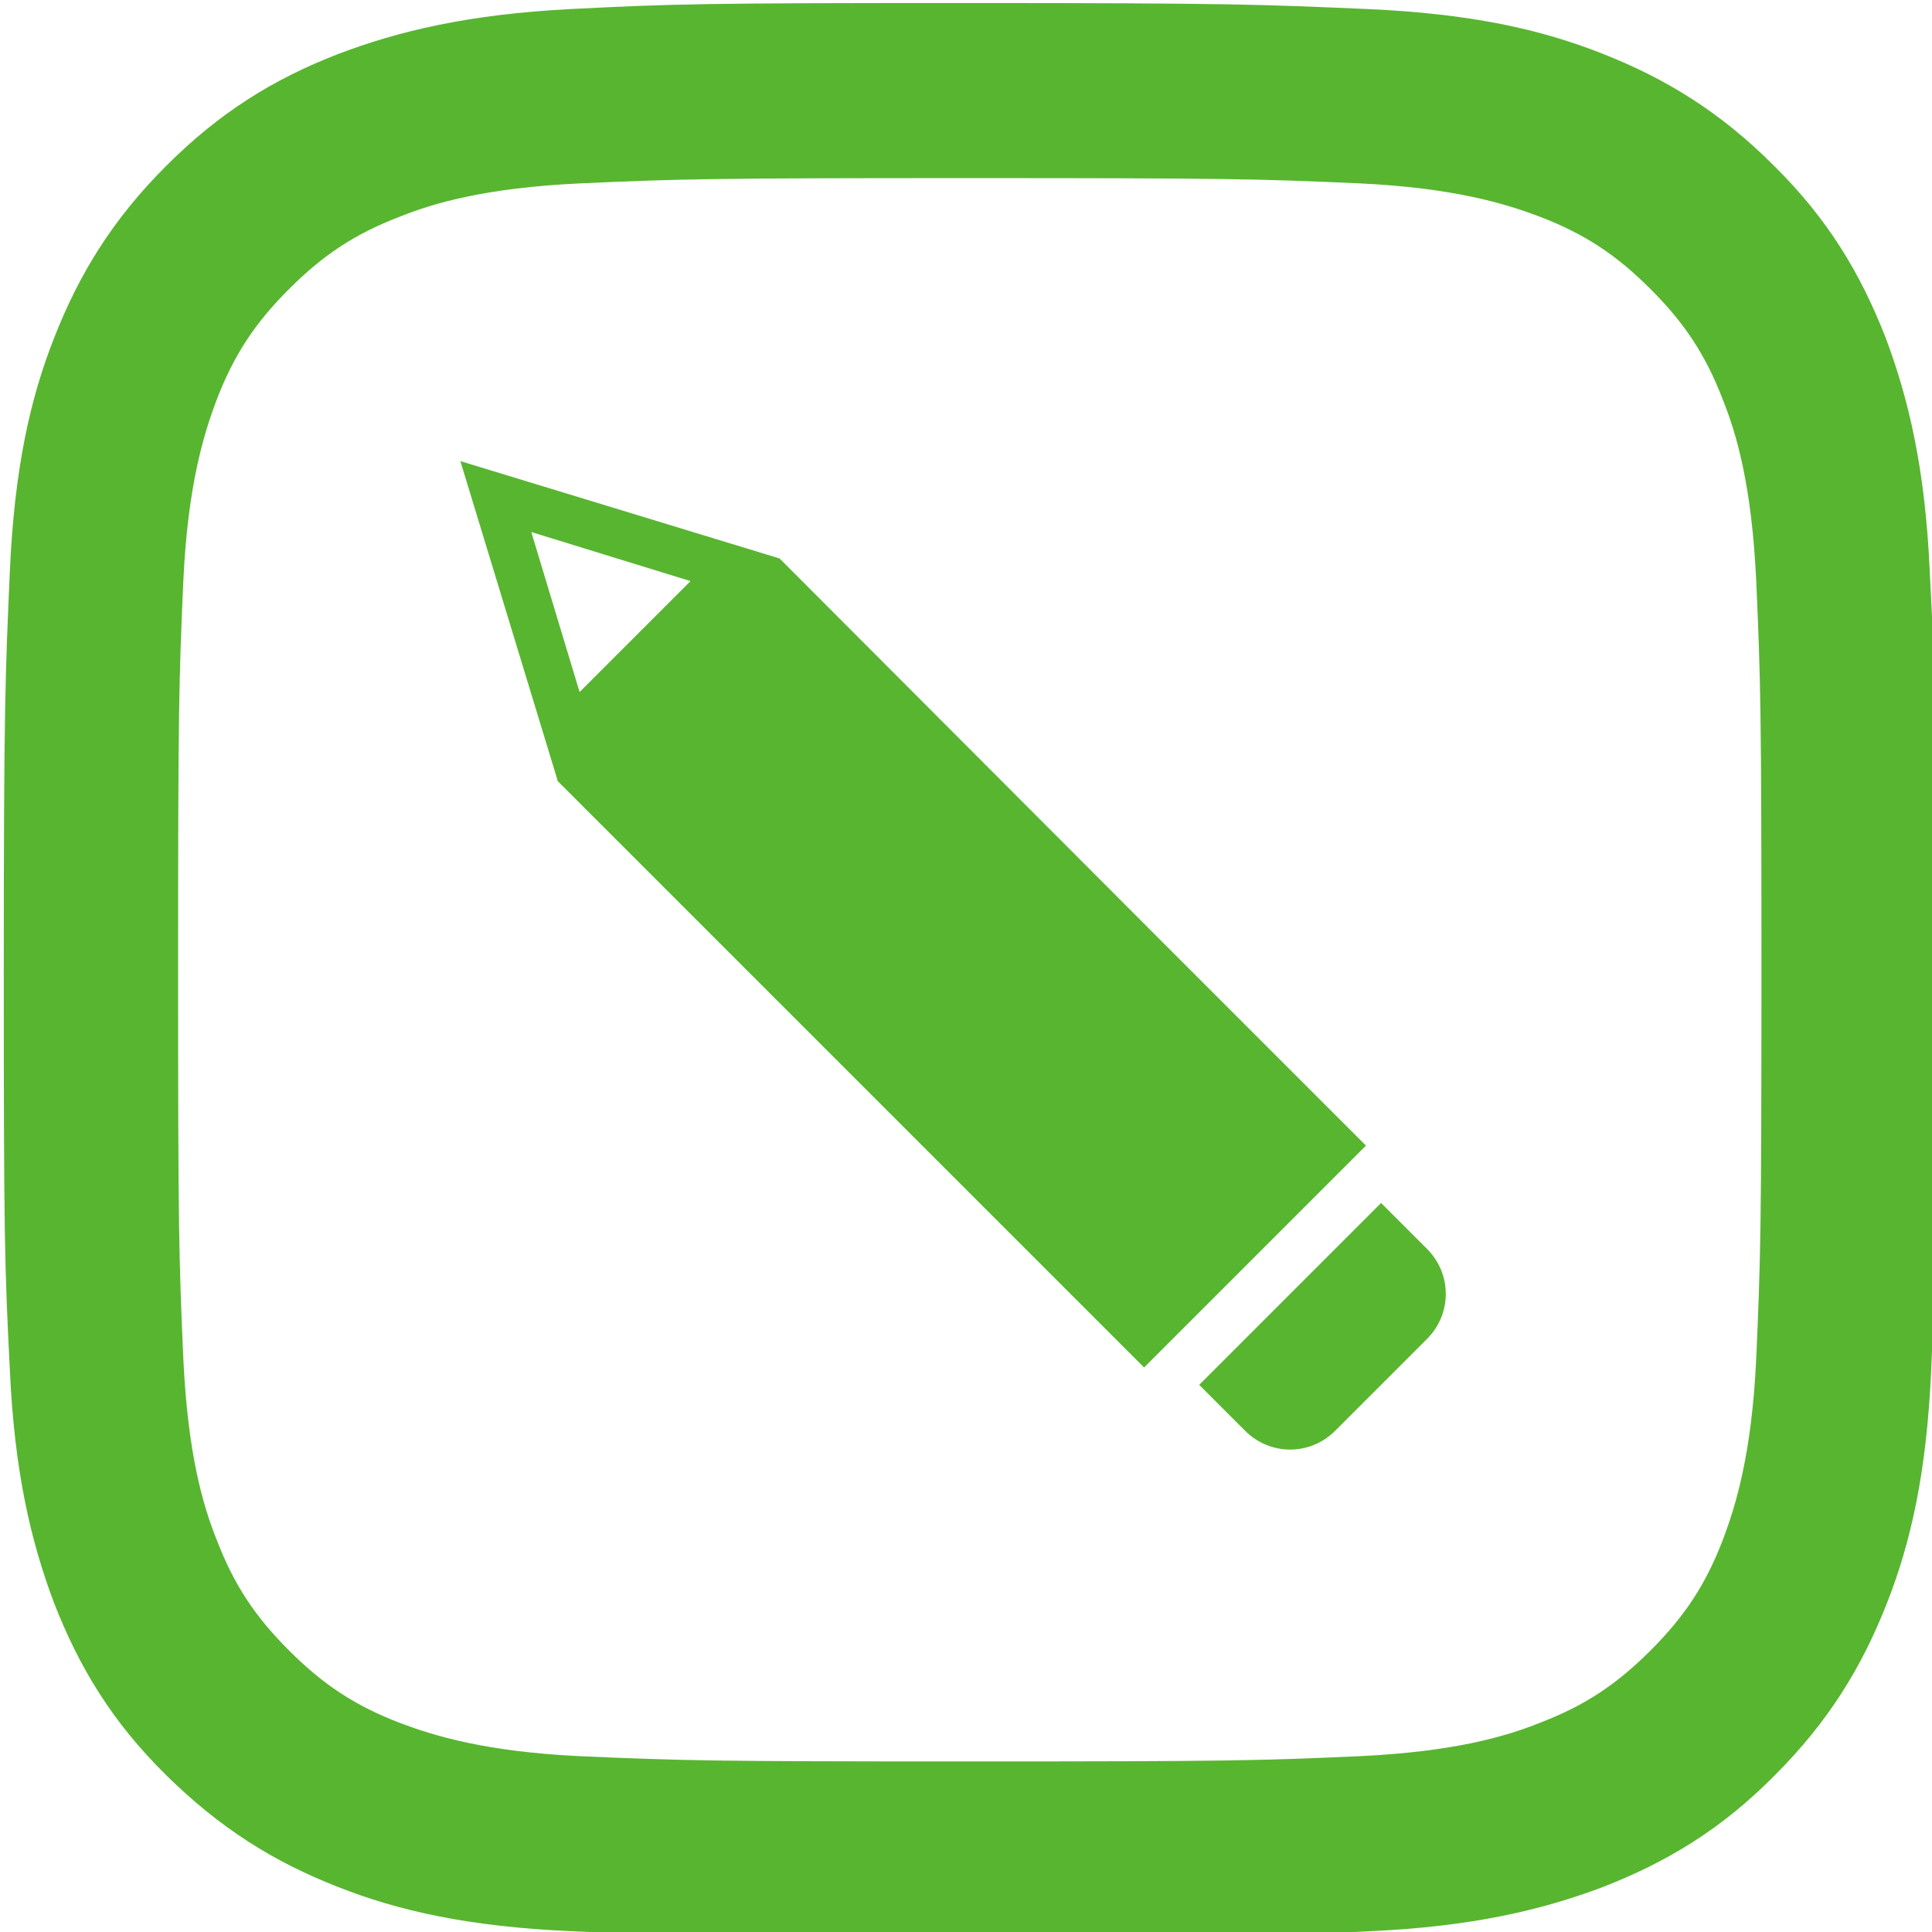 <?xml version="1.0" encoding="utf-8"?>
<!-- Generator: Adobe Illustrator 25.2.1, SVG Export Plug-In . SVG Version: 6.00 Build 0)  -->
<svg version="1.1" id="_x32_" xmlns="http://www.w3.org/2000/svg" xmlns:xlink="http://www.w3.org/1999/xlink" x="0px" y="0px"
	 viewBox="0 0 256 256" style="enable-background:new 0 0 256 256;" xml:space="preserve">
<style type="text/css">
	.st0{fill:#58B530;}
</style>
<path class="st0" d="M255.7,75.7c-0.6-13.6-2.8-22.9-5.9-31.1c-3.3-8.4-7.6-15.6-14.8-22.7c-7.1-7.1-14.3-11.5-22.7-14.8
	c-8.1-3.2-17.4-5.3-31.1-5.9c-13.7-0.6-18-0.8-52.8-0.8c-34.8,0-39.1,0.1-52.8,0.8C62.1,1.9,52.8,4.1,44.7,7.2
	C36.2,10.5,29.1,14.9,22,22c-7.1,7.1-11.5,14.3-14.8,22.7c-3.2,8.1-5.3,17.4-5.9,31.1c-0.6,13.7-0.8,18-0.8,52.8s0.1,39.1,0.8,52.8
	c0.6,13.6,2.8,22.9,5.9,31.1c3.3,8.4,7.6,15.6,14.8,22.7s14.3,11.5,22.7,14.8c8.1,3.2,17.4,5.3,31.1,5.9c13.7,0.6,18,0.8,52.8,0.8
	c34.8,0,39.1-0.1,52.8-0.8c13.6-0.6,22.9-2.8,31.1-5.9c8.4-3.3,15.6-7.6,22.7-14.8c7.1-7.1,11.5-14.3,14.8-22.7
	c3.2-8.1,5.3-17.4,5.9-31.1c0.6-13.7,0.8-18,0.8-52.8S256.4,89.4,255.7,75.7z M232.7,180.2c-0.6,12.5-2.7,19.3-4.4,23.8
	c-2.3,6-5.1,10.2-9.6,14.7c-4.5,4.5-8.7,7.3-14.7,9.6c-4.5,1.8-11.3,3.8-23.8,4.4c-13.5,0.6-17.5,0.7-51.7,0.7s-38.2-0.1-51.7-0.7
	c-12.5-0.6-19.3-2.7-23.8-4.4c-6-2.3-10.2-5.1-14.7-9.6c-4.5-4.5-7.3-8.7-9.6-14.7c-1.8-4.5-3.8-11.3-4.4-23.8
	c-0.6-13.5-0.7-17.5-0.7-51.7s0.1-38.2,0.7-51.7C24.9,64.3,27,57.5,28.7,53c2.3-6,5.1-10.2,9.6-14.7C42.8,33.8,47,31,53,28.7
	c4.5-1.8,11.3-3.8,23.8-4.4c13.5-0.6,17.5-0.7,51.7-0.7c34.2,0,38.2,0.1,51.7,0.7c12.5,0.6,19.3,2.7,23.8,4.4
	c6,2.3,10.2,5.1,14.7,9.6c4.5,4.5,7.3,8.7,9.6,14.7c1.8,4.5,3.8,11.3,4.4,23.8c0.6,13.5,0.7,17.5,0.7,51.7S233.3,166.7,232.7,180.2z
	"/>
<g>
	<path class="st0" d="M73.9,103.5c0,0,0.2,0.2,0.5,0.5l49.8,49.8c0.3,0.3,0.5,0.5,0.5,0.5c0,0,0.3,0.3,0.5,0.5l26.4,26.4
		c0,0,0,0,0,0l29.4-29.4c0,0,0,0,0,0l-26.4-26.4c-0.3-0.3-0.5-0.5-0.5-0.5c0,0-0.3-0.3-0.5-0.5L103.3,74c0,0,0,0,0,0L61,61.1
		c0,0,0,0,0,0l12.7,41.7C73.8,103.2,73.9,103.5,73.9,103.5z M70.4,70.5L91.5,77c0,0,0,0,0,0L76.8,91.7c0,0,0,0,0,0L70.4,70.5
		C70.4,70.5,70.4,70.5,70.4,70.5z"/>
	<path class="st0" d="M165,189.6c3.3,3.3,8.6,3.3,11.9,0l12.2-12.2c3.3-3.3,3.3-8.6,0-11.9l-6.1-6.1c0,0,0,0,0,0l-24.1,24.1
		c0,0,0,0,0,0L165,189.6z"/>
</g>
</svg>
